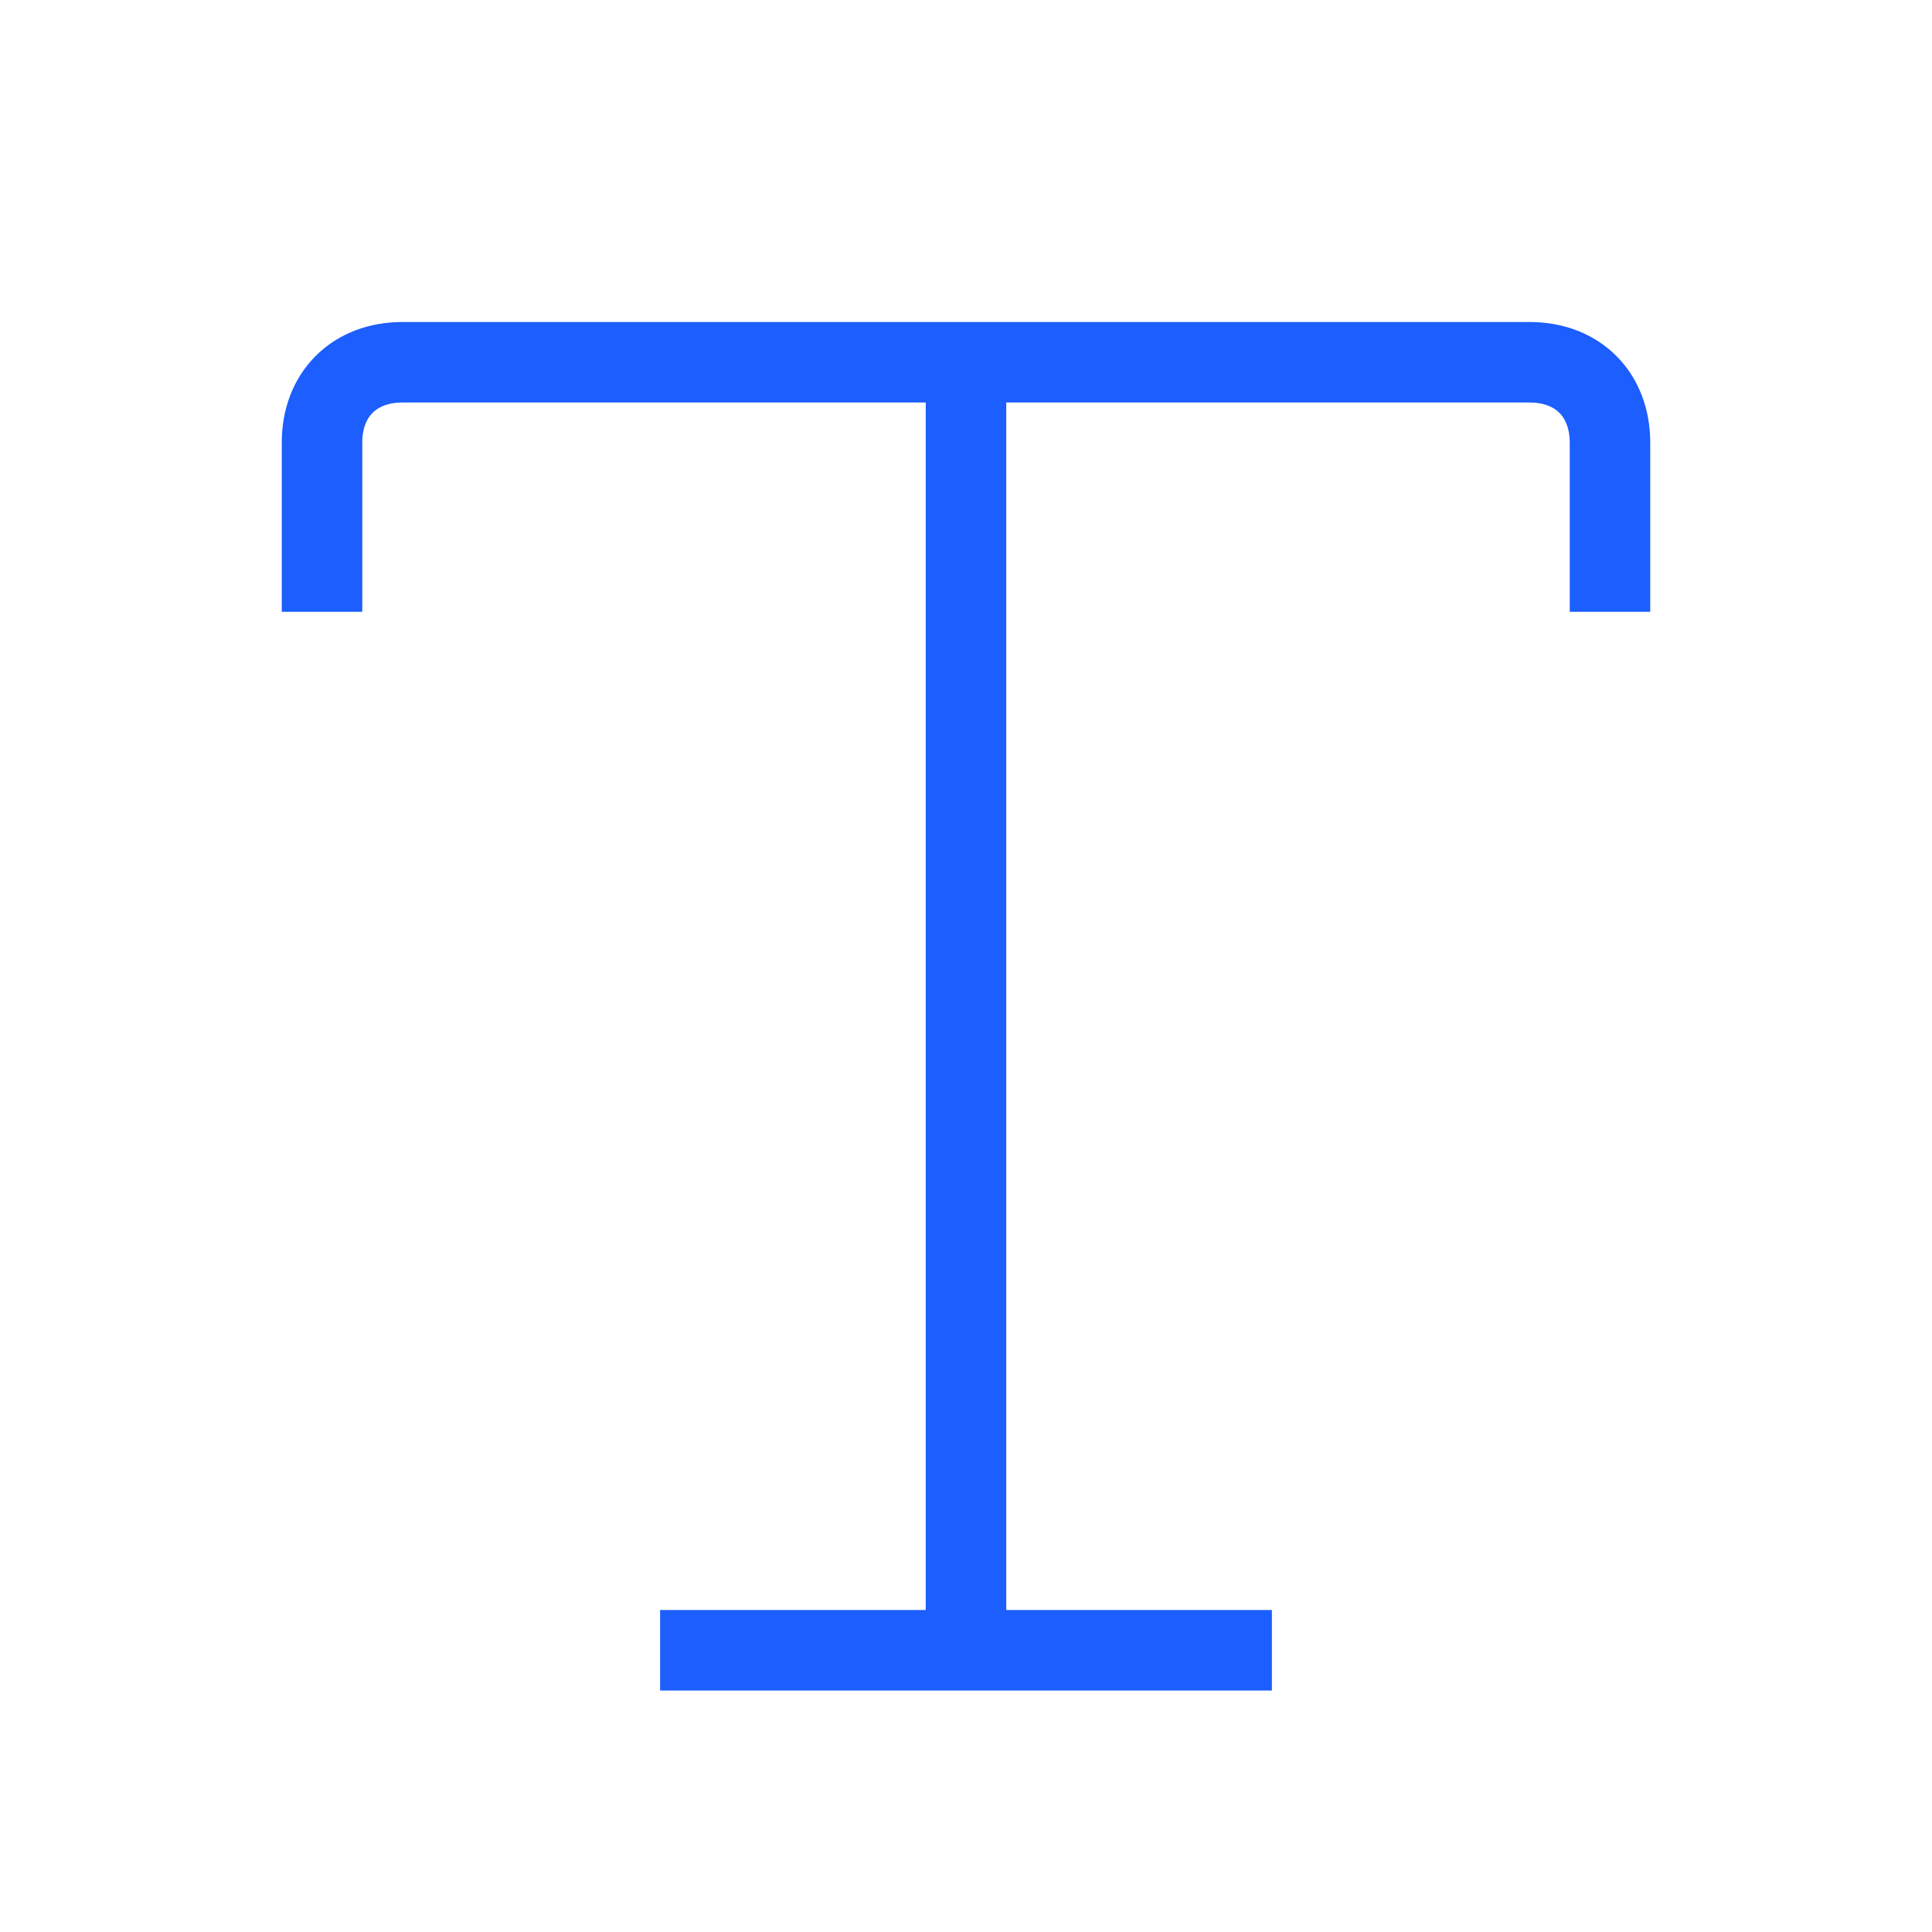 <?xml version="1.0" encoding="UTF-8"?>
<svg xmlns="http://www.w3.org/2000/svg" id="Calque_1" version="1.1" viewBox="0 0 24 24">
  <defs>
    <style>
      .st0 {
        fill: none;
        stroke: #1c5efe;
      }
    </style>
  </defs>
  <path class="st0" d="M20,7.6v-2.1c0-.6-.4-1-1-1h-7M4,7.6v-2.1c0-.6.4-1,1-1h7M12,4.5v16M12,20.5h3.8M12,20.5h-3.8"></path>
</svg>
